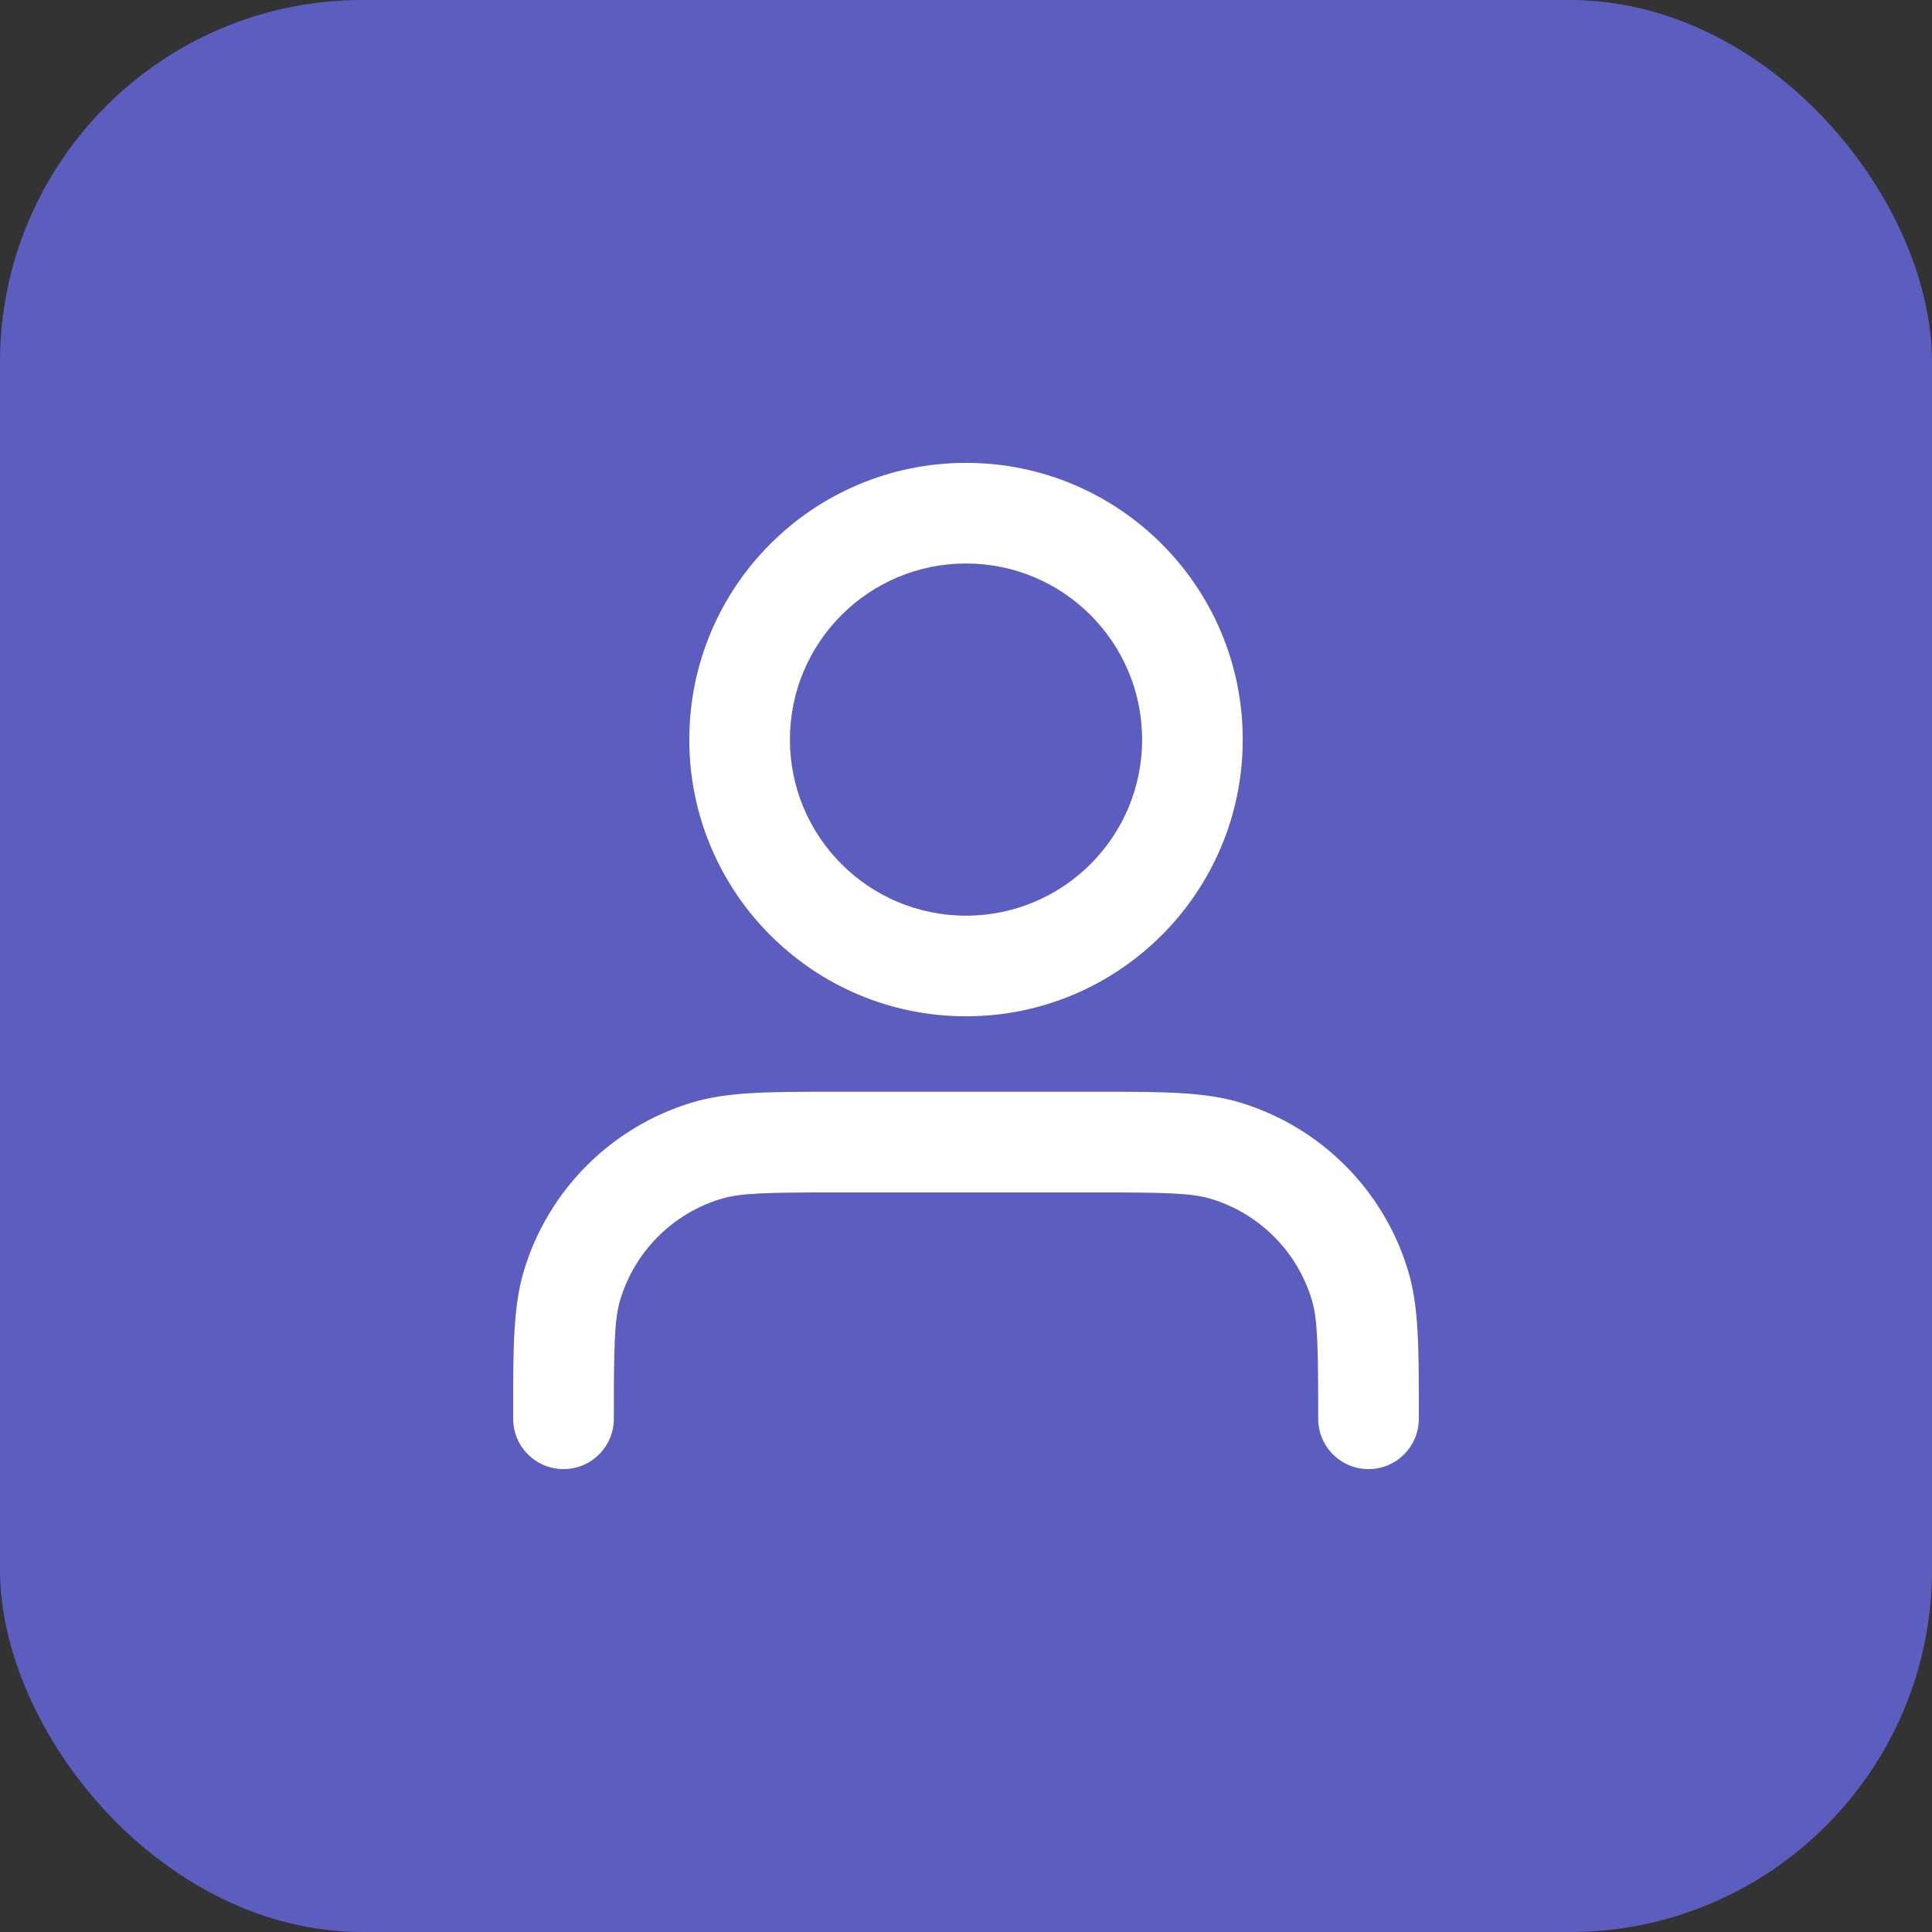 <svg width="64" height="64" viewBox="0 0 64 64" fill="none" xmlns="http://www.w3.org/2000/svg">
<rect x="0" y="0" width="64" height="64" fill="#333333" stroke="none"/>
<rect width="64" height="64" rx="12" fill="#5B5EBF"/>
<path fill-rule="evenodd" clip-rule="evenodd" d="M32 18.666C28.779 18.666 26.167 21.278 26.167 24.5C26.167 27.721 28.779 30.333 32 30.333C35.222 30.333 37.834 27.721 37.834 24.5C37.834 21.278 35.222 18.666 32 18.666ZM22.834 24.5C22.834 19.437 26.938 15.333 32 15.333C37.063 15.333 41.167 19.437 41.167 24.5C41.167 29.562 37.063 33.666 32 33.666C26.938 33.666 22.834 29.562 22.834 24.5ZM27.544 36.166C27.639 36.166 27.735 36.166 27.834 36.166H36.167C36.265 36.166 36.361 36.166 36.456 36.166C38.502 36.166 39.898 36.165 41.086 36.525C43.749 37.333 45.833 39.417 46.641 42.081C47.002 43.268 47.001 44.665 47 46.71C47 46.805 47 46.902 47 47C47 47.92 46.254 48.666 45.334 48.666C44.413 48.666 43.667 47.92 43.667 47C43.667 44.553 43.649 43.698 43.452 43.048C42.967 41.45 41.716 40.2 40.118 39.715C39.468 39.518 38.614 39.5 36.167 39.5H27.834C25.386 39.5 24.532 39.518 23.882 39.715C22.284 40.2 21.034 41.45 20.549 43.048C20.352 43.698 20.334 44.553 20.334 47C20.334 47.92 19.587 48.666 18.667 48.666C17.746 48.666 17 47.92 17 47C17 46.902 17 46.805 17 46.71C16.999 44.665 16.999 43.268 17.359 42.081C18.167 39.417 20.251 37.333 22.914 36.525C24.102 36.165 25.498 36.166 27.544 36.166Z" fill="white"/>
</svg>
